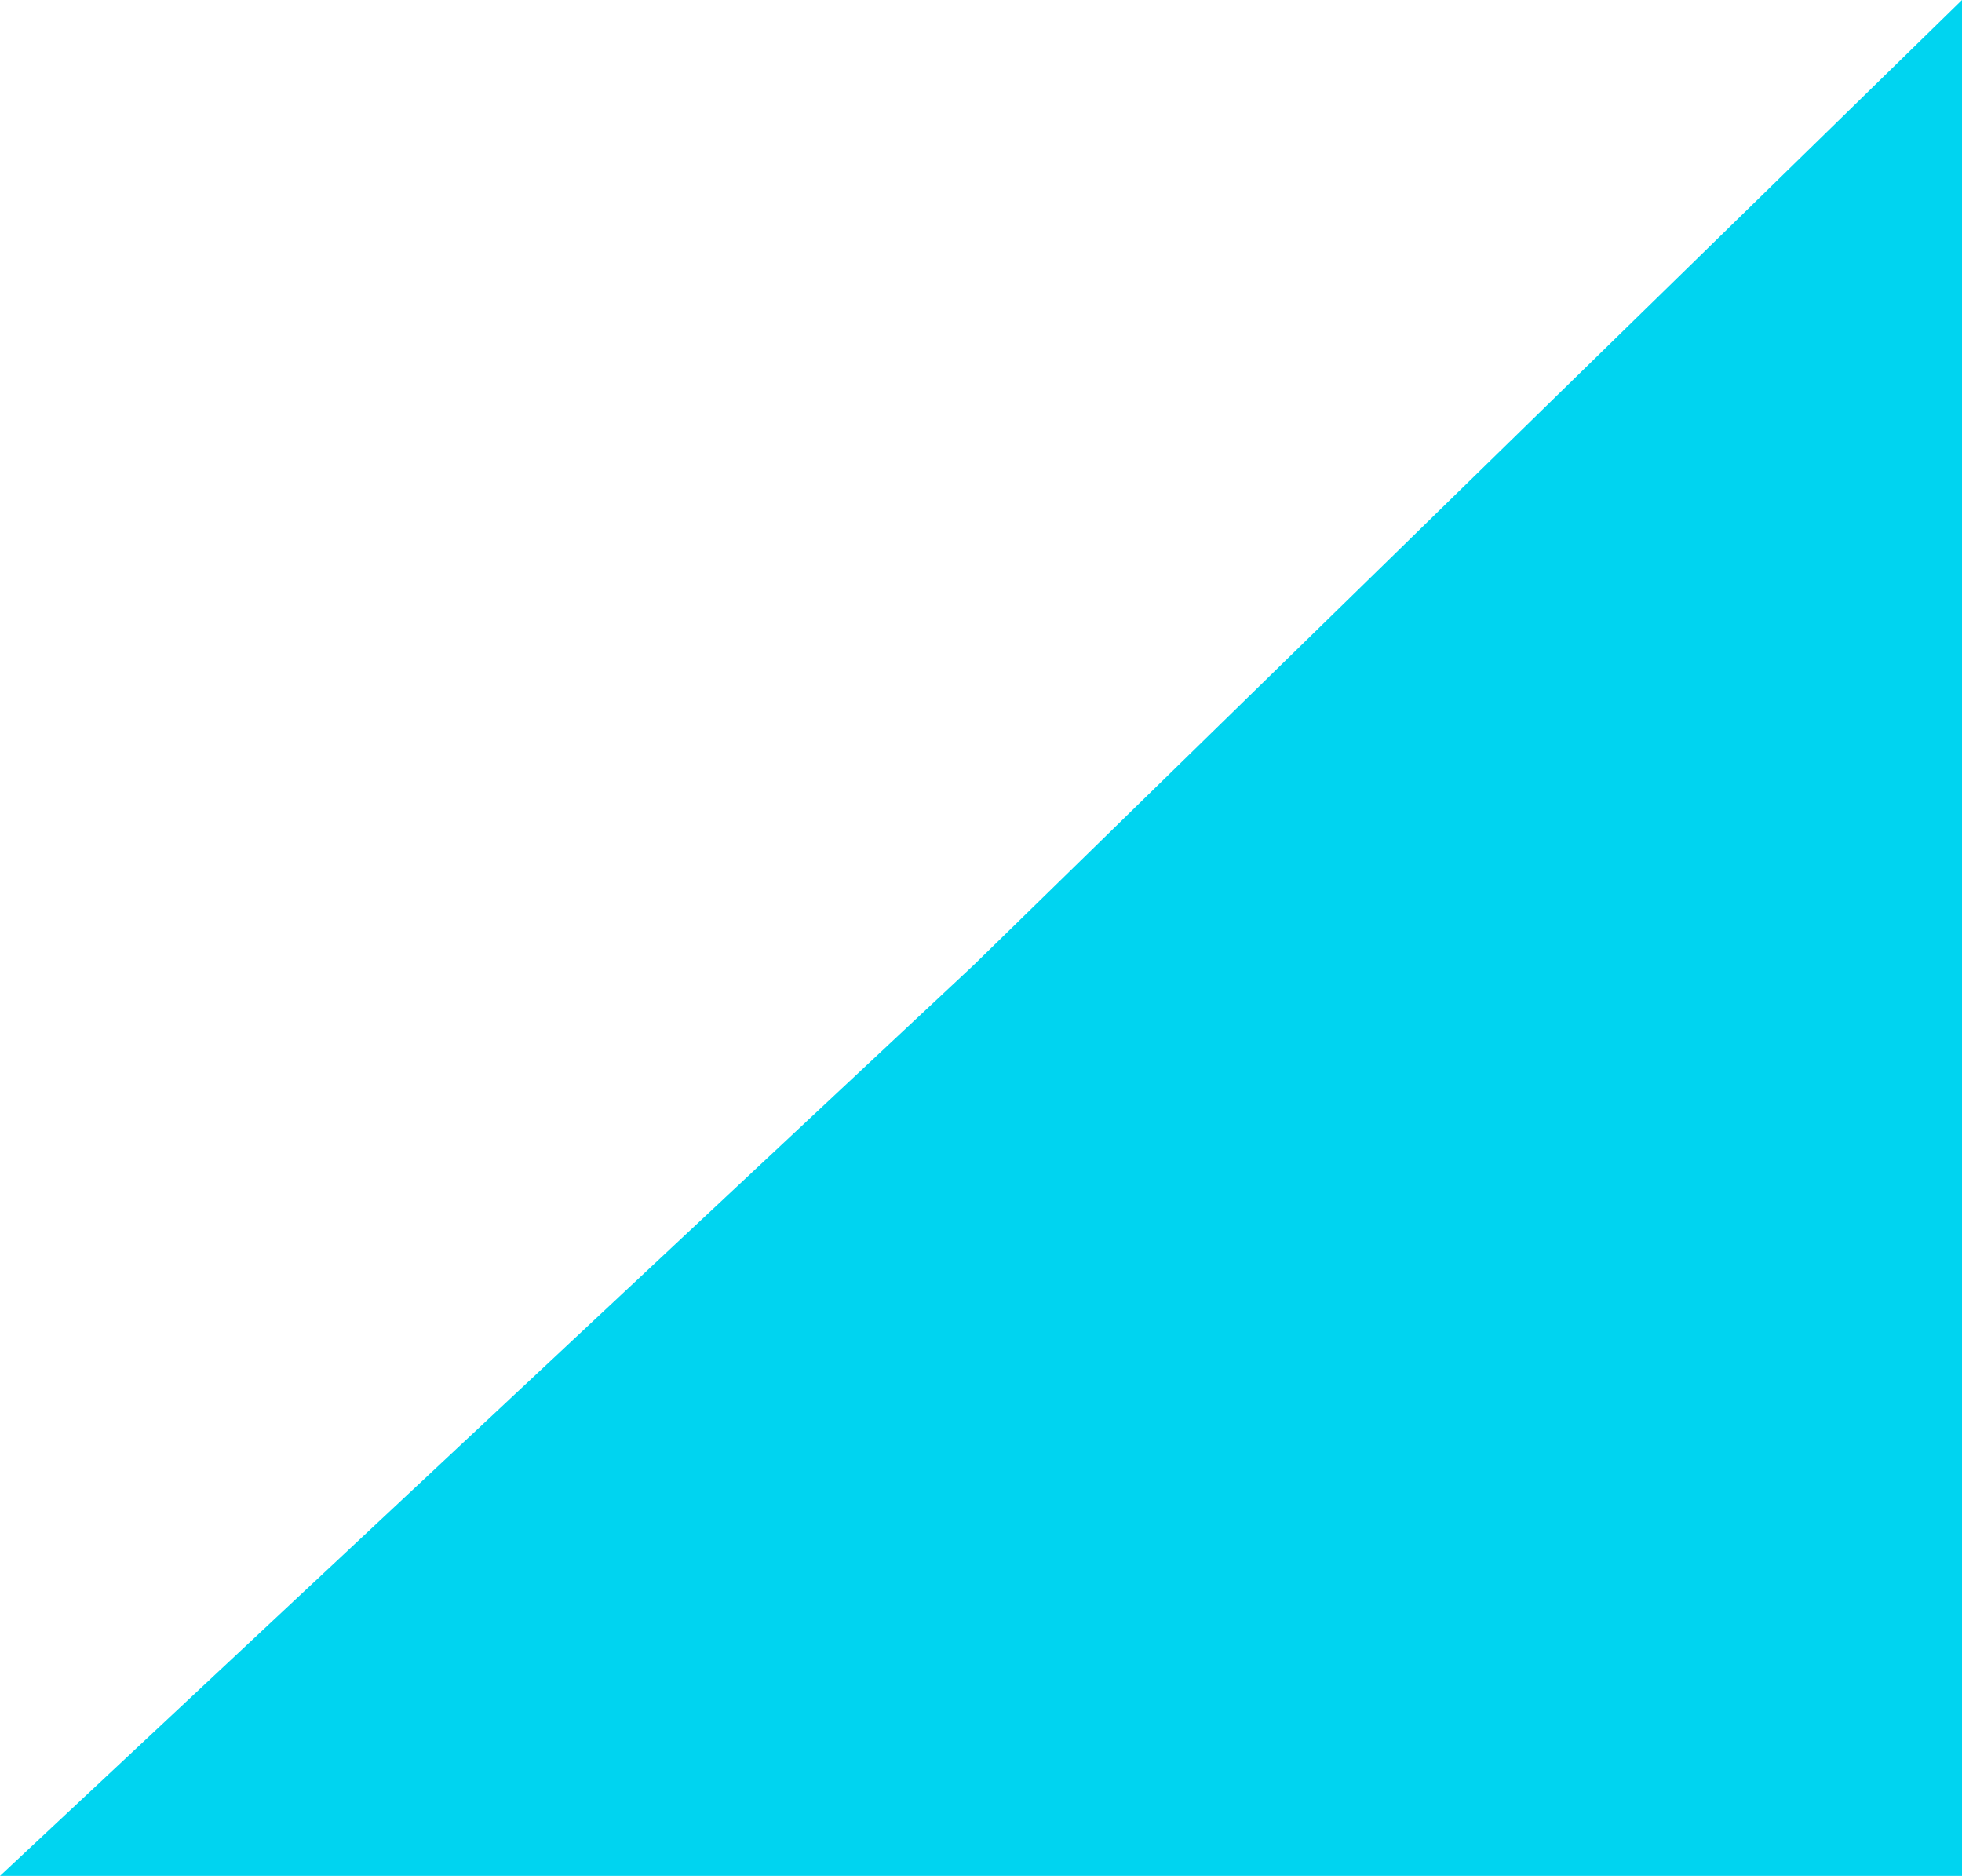 <svg xmlns="http://www.w3.org/2000/svg" width="175.664" height="167.925" viewBox="0 0 175.664 167.925"><path d="M0,0H175.664L88.477,81.544,0,167.925Z" transform="translate(175.664 167.925) rotate(180)" fill="#00d4f0"/></svg>